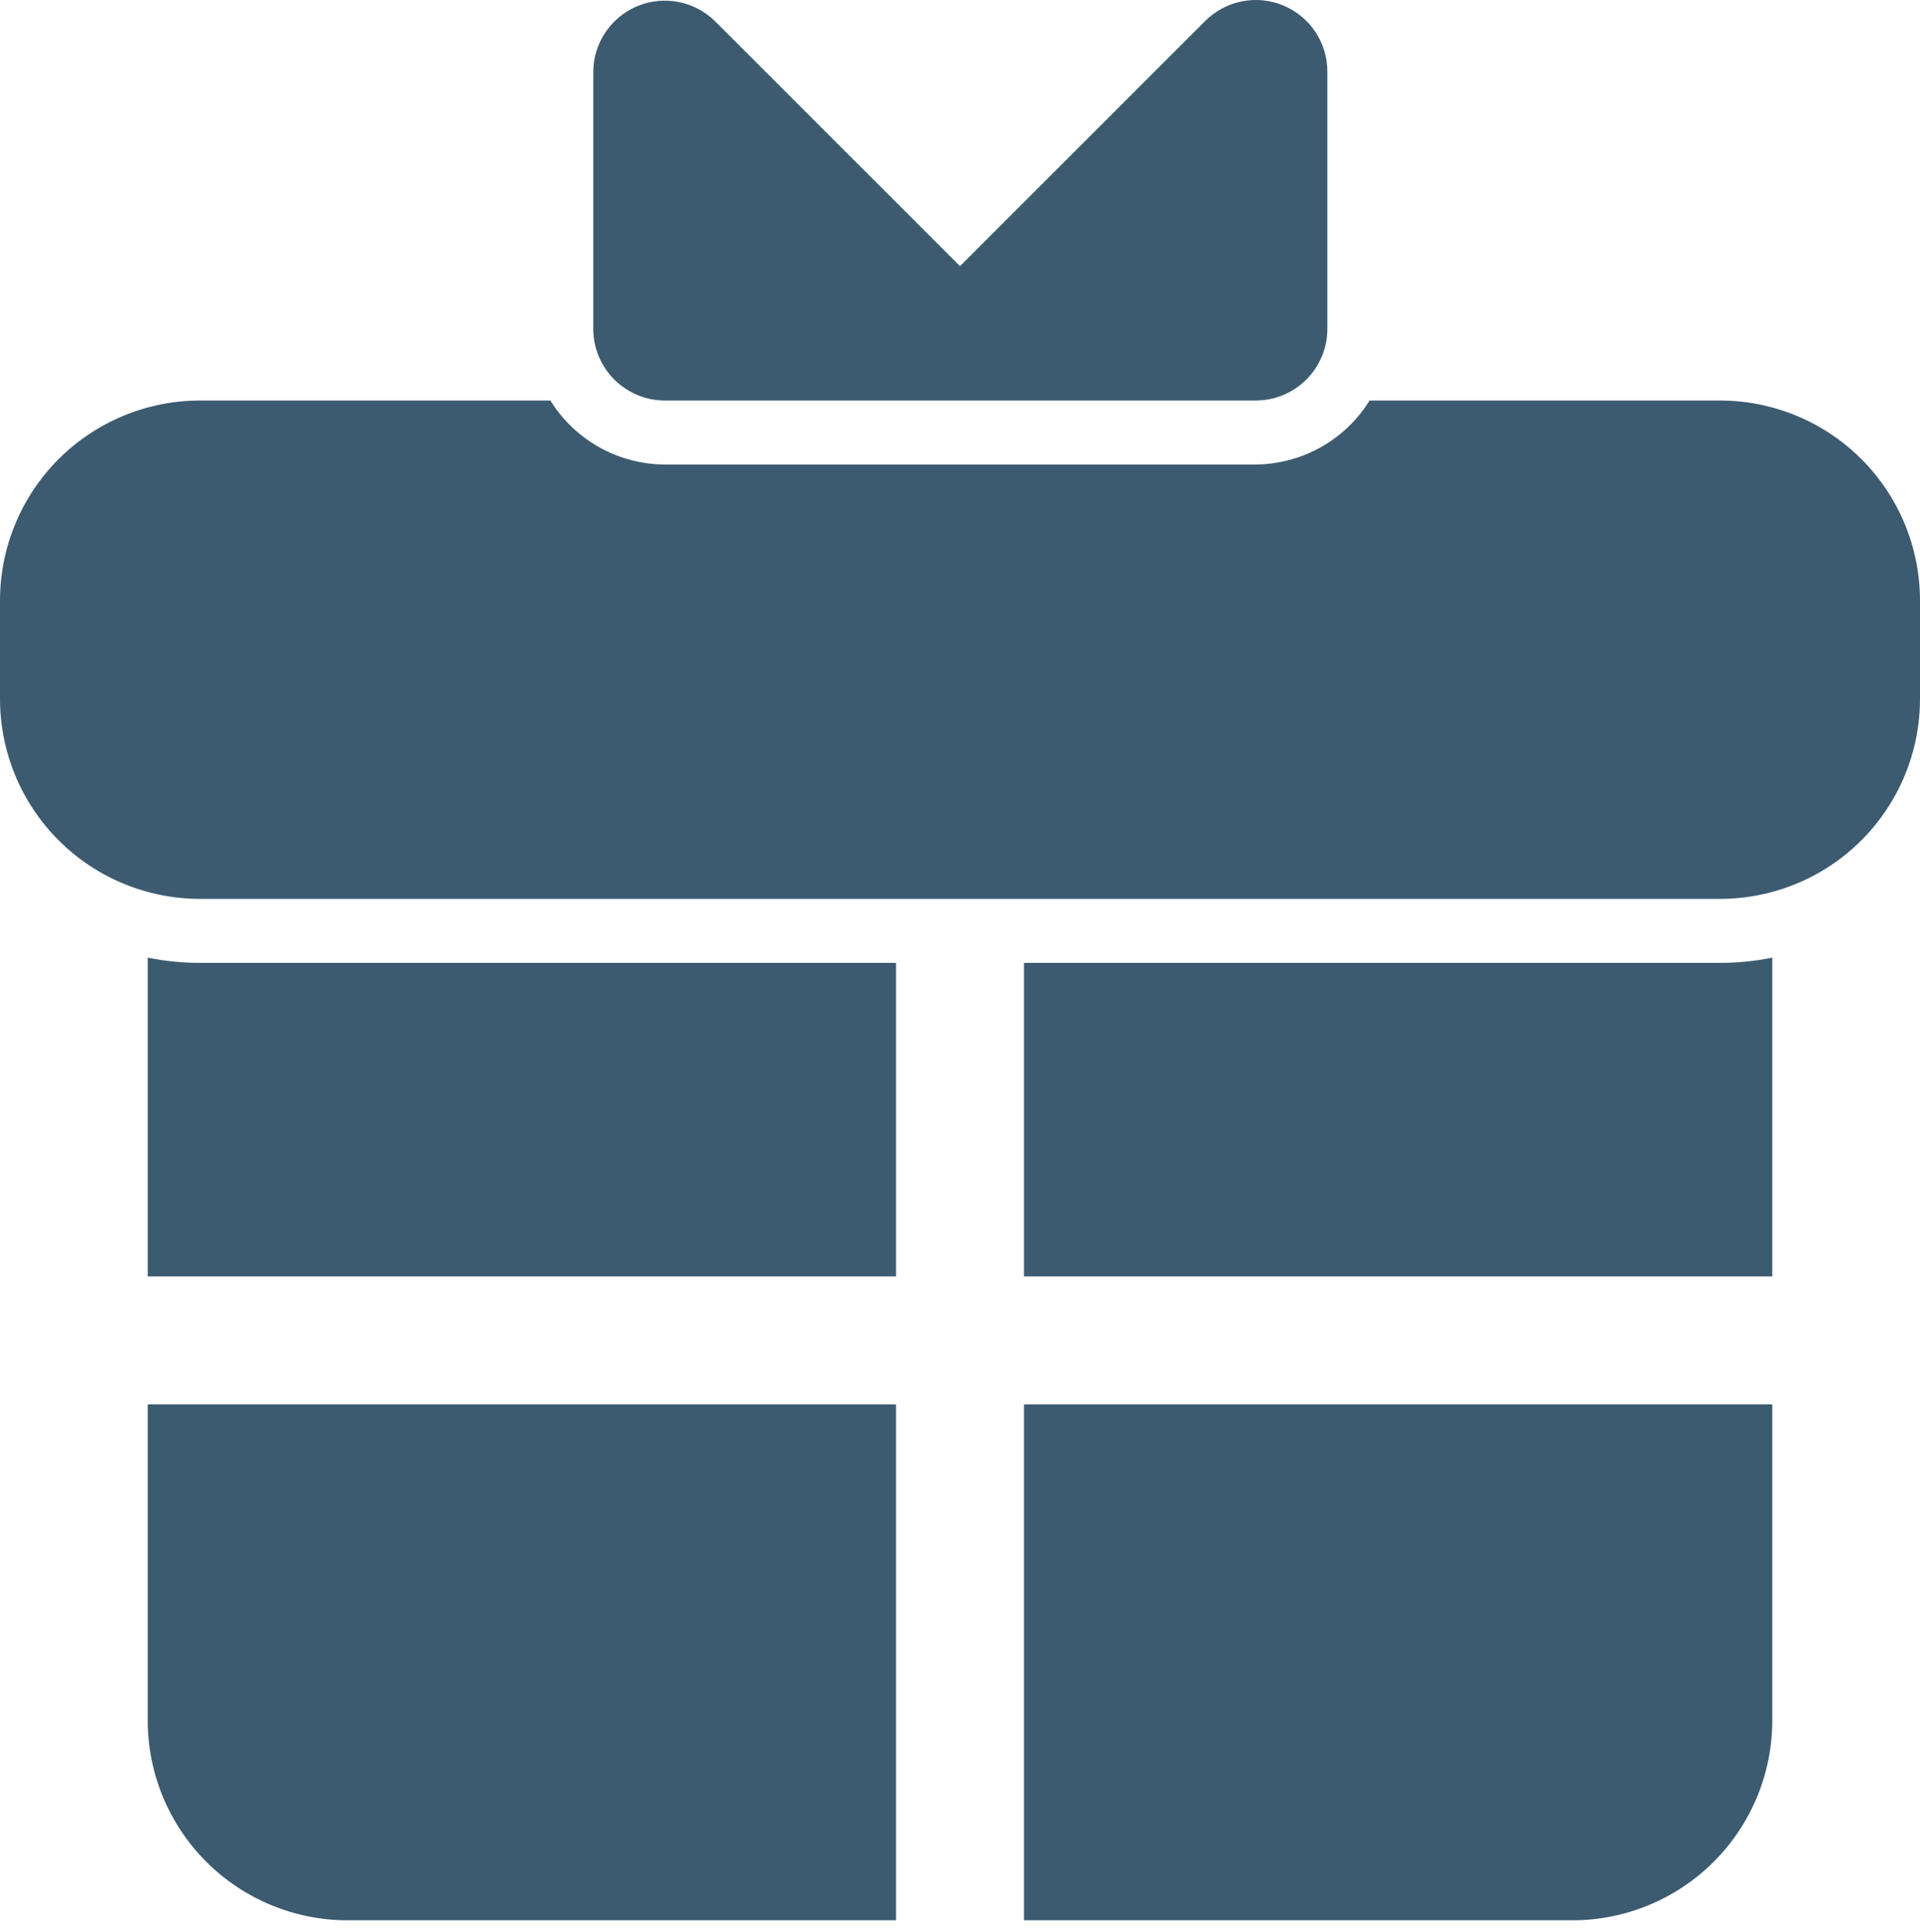 <svg width="160" height="161" viewBox="0 0 160 161" fill="none" xmlns="http://www.w3.org/2000/svg">
<path d="M74.667 106.385V80.251H16.661C15.2 80.252 13.742 80.106 12.309 79.814V106.385H74.667Z" fill="#3D5B70"/>
<path d="M85.333 106.385H147.691V79.814C146.258 80.106 144.8 80.252 143.339 80.251H85.333V106.385Z" fill="#3D5B70"/>
<path d="M85.333 117.051V160.049H131.029C133.217 160.049 135.384 159.618 137.405 158.78C139.427 157.943 141.264 156.716 142.811 155.169C144.358 153.622 145.585 151.785 146.422 149.763C147.26 147.742 147.691 145.575 147.691 143.387V117.051H85.333Z" fill="#3D5B70"/>
<path d="M74.667 117.051H12.309V143.387C12.309 147.806 14.065 152.044 17.189 155.169C20.314 158.293 24.552 160.049 28.971 160.049H74.667V117.051Z" fill="#3D5B70"/>
<path d="M143.339 33.382H114.133C113.12 35.016 111.707 36.363 110.027 37.297C108.346 38.23 106.455 38.718 104.533 38.715H55.467C53.545 38.718 51.654 38.23 49.973 37.297C48.293 36.363 46.88 35.016 45.867 33.382H16.661C12.242 33.385 8.004 35.143 4.879 38.269C1.755 41.395 -9.04604e-07 45.634 0 50.054V58.257C0.003 62.675 1.759 66.911 4.883 70.035C8.007 73.159 12.243 74.915 16.661 74.918H143.339C147.757 74.915 151.993 73.159 155.117 70.035C158.241 66.911 159.997 62.675 160 58.257V50.054C160 45.634 158.245 41.395 155.121 38.269C151.996 35.143 147.759 33.385 143.339 33.382Z" fill="#3D5B70"/>
<path d="M100.373 1.809L80 22.182L59.627 1.809C58.79 0.969 57.722 0.398 56.56 0.168C55.397 -0.062 54.192 0.059 53.099 0.517C52.006 0.975 51.074 1.748 50.422 2.738C49.77 3.728 49.428 4.89 49.44 6.075V27.419C49.441 28.207 49.599 28.987 49.903 29.714C50.207 30.441 50.652 31.101 51.212 31.655C51.772 32.209 52.437 32.647 53.167 32.944C53.897 33.24 54.679 33.389 55.467 33.382H104.64C106.222 33.382 107.74 32.754 108.86 31.636C109.98 30.518 110.61 29.002 110.613 27.419V6.022C110.625 4.83 110.28 3.662 109.621 2.669C108.963 1.675 108.022 0.902 106.92 0.449C105.818 -0.005 104.605 -0.118 103.438 0.125C102.271 0.367 101.204 0.954 100.373 1.809Z" fill="#3D5B70"/>
</svg>
